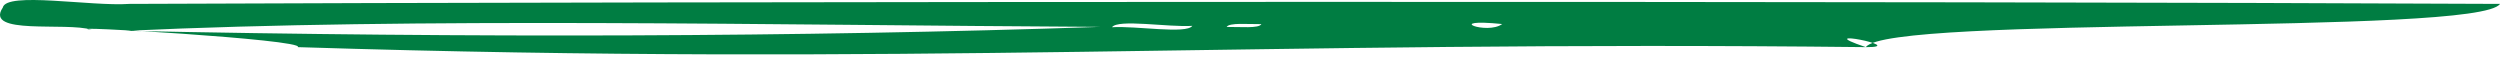 <?xml version="1.0" encoding="UTF-8"?> <svg xmlns="http://www.w3.org/2000/svg" width="512" height="12" viewBox="0 0 512 12" fill="none"> <path fill-rule="evenodd" clip-rule="evenodd" d="M512 0.798C507.753 7.356 386.52 3.054 382.128 9.654C370 5.578 391.27 9.708 382.128 9.654C256.108 8.241 186.56 13.622 61 9.654C62.595 8.079 10.461 5.098 18.787 6.092C13.544 4.465 -3.292 7.279 0.57 1.557C1.267 -1.766 18.614 1.35 26.506 0.798C143.269 0.293 392.443 0.202 512 0.798ZM307.647 4.921C295.301 3.683 304.563 7.227 307.647 4.921V4.921ZM258.337 4.942C255.609 4.974 251.746 4.592 251.212 5.518C254.008 5.489 257.801 5.868 258.337 4.942ZM244.186 5.296C239.257 5.612 228.933 3.848 227.738 5.578C232.667 5.262 242.991 7.026 244.186 5.296ZM25.812 6.314C96.863 7.781 163.581 7.603 225.373 5.503C157.256 5.141 85.806 3.52 25.812 6.314Z" fill="#007D42"></path> </svg> 
